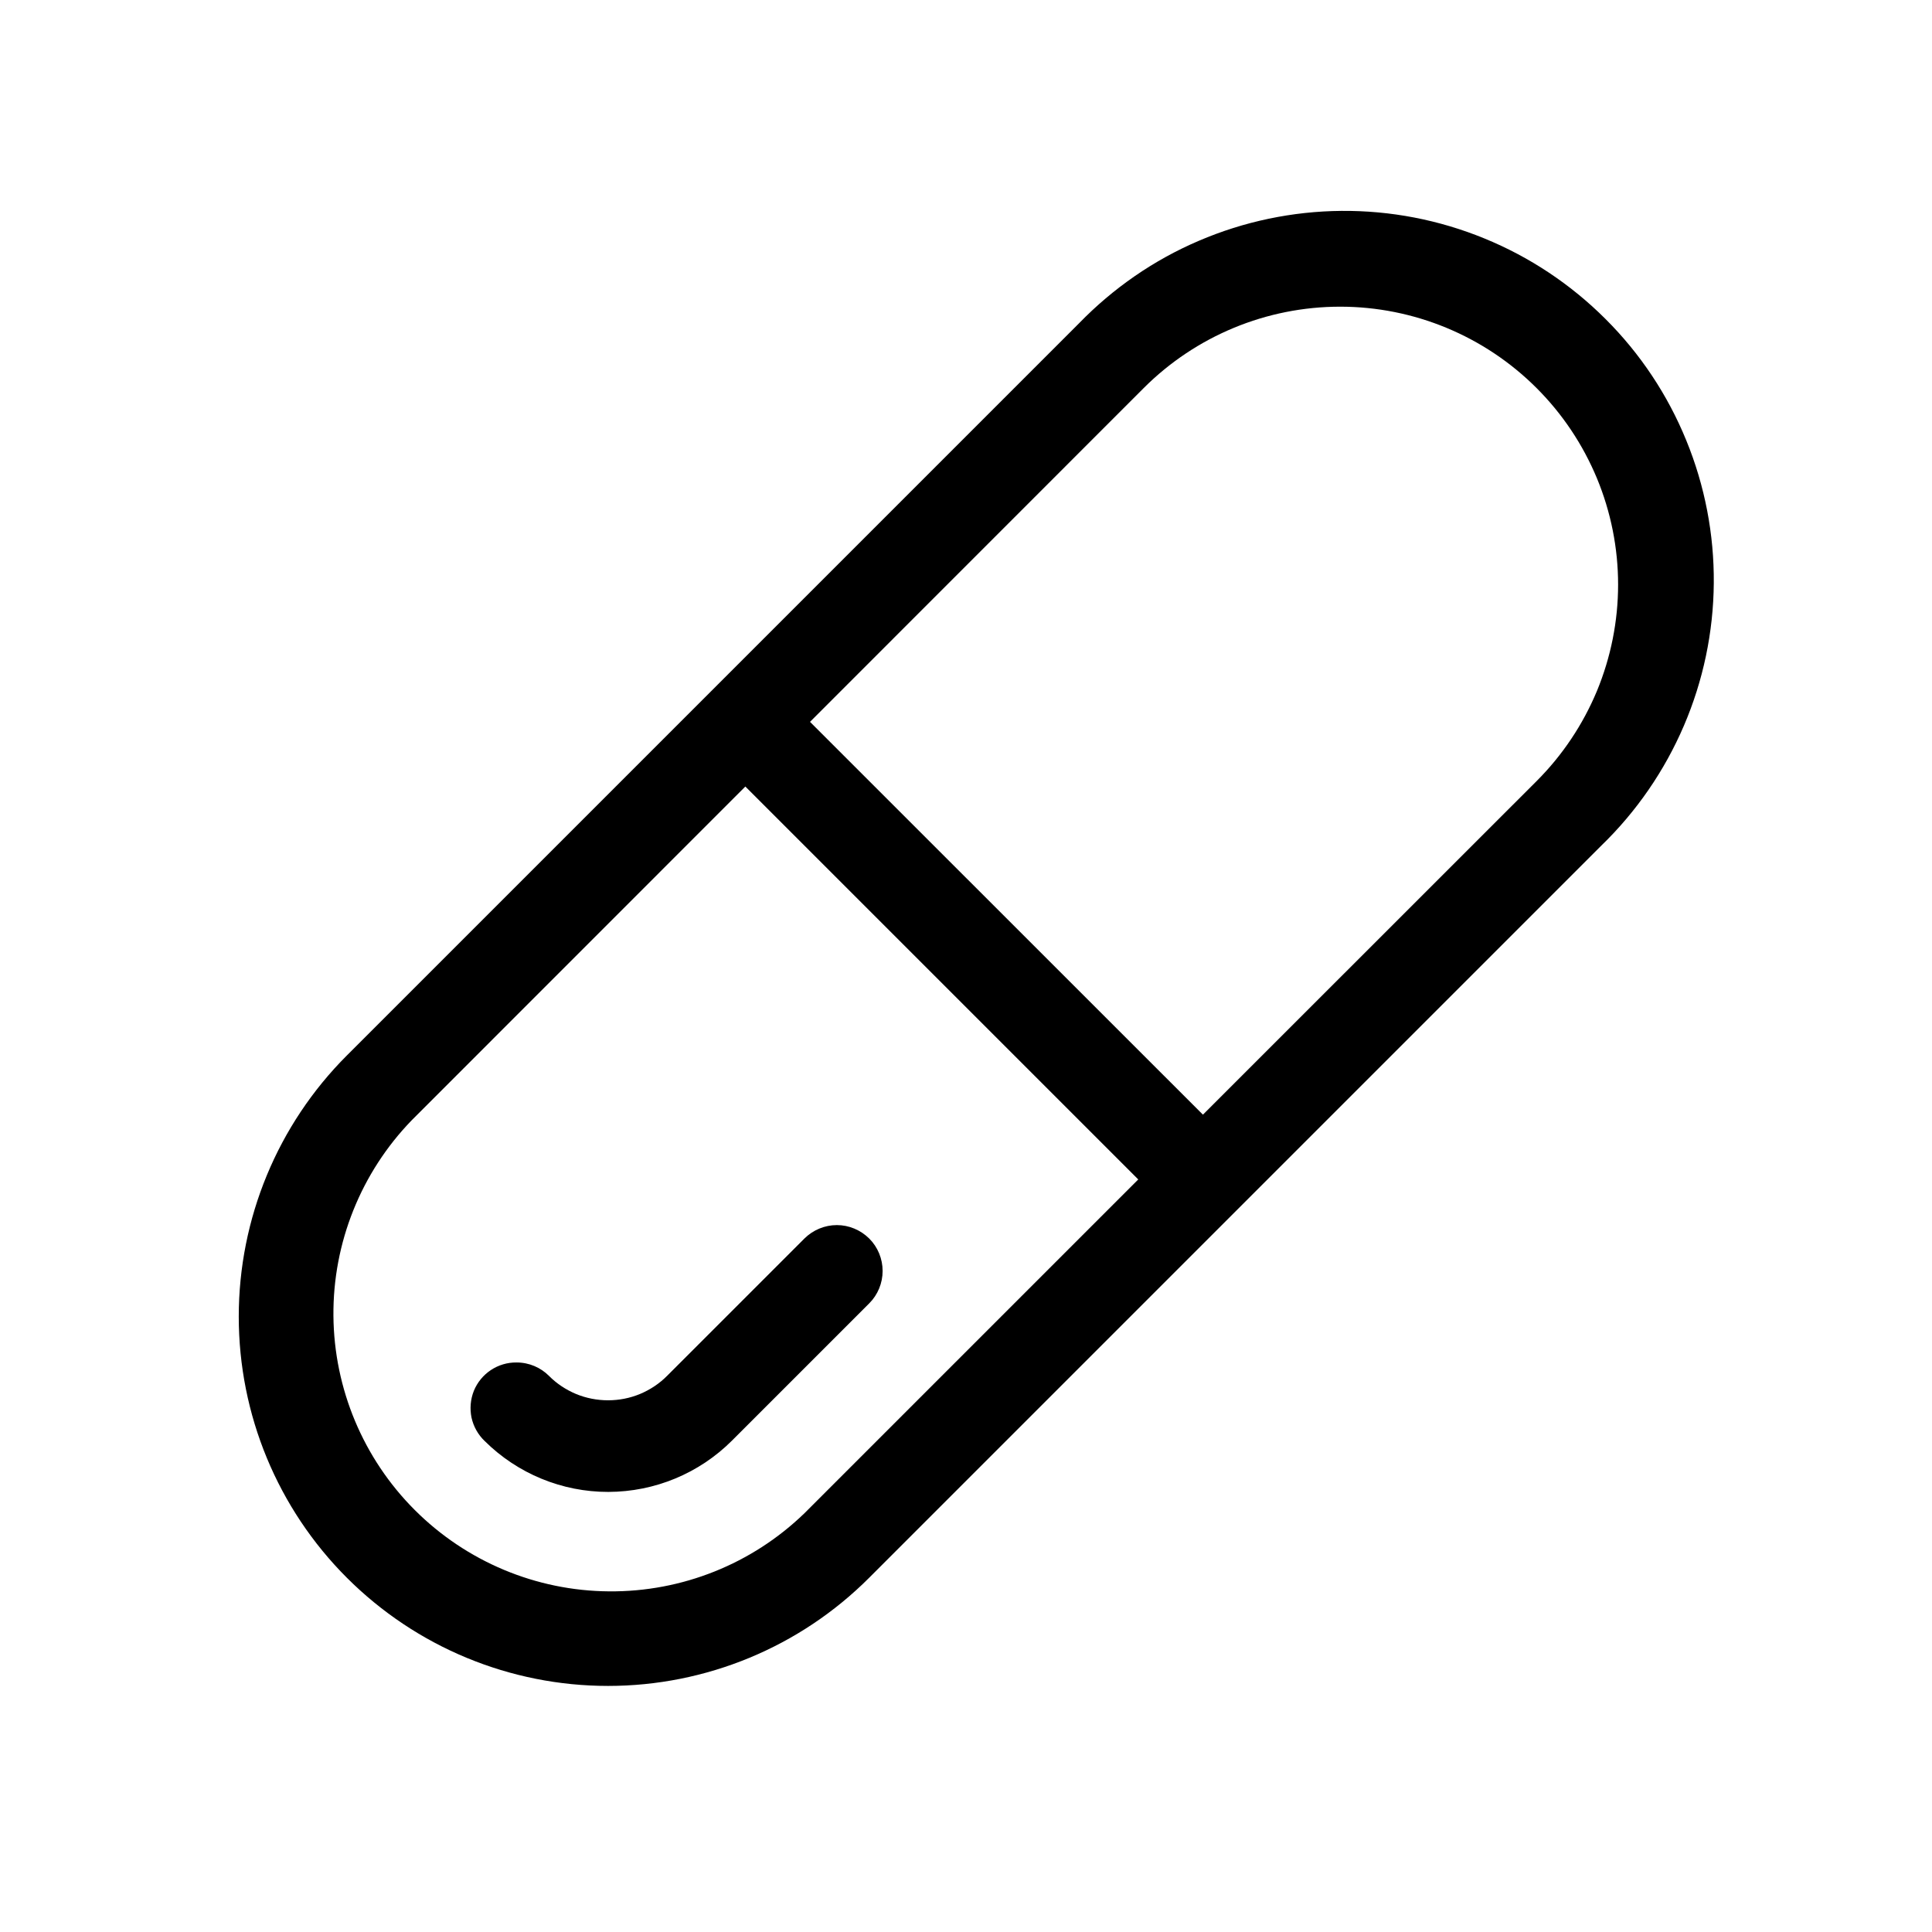 <svg xmlns="http://www.w3.org/2000/svg" width="19" height="19" viewBox="0 0 19 19" fill="none">
  <path d="M8.549 12.181C8.633 12.265 8.68 12.38 8.68 12.499C8.68 12.618 8.633 12.733 8.549 12.817L7.199 14.167C6.876 14.49 6.439 14.671 5.983 14.672C5.527 14.673 5.089 14.492 4.766 14.171C4.701 14.109 4.656 14.028 4.637 13.941C4.619 13.853 4.627 13.761 4.66 13.678C4.694 13.595 4.752 13.524 4.827 13.474C4.902 13.424 4.99 13.398 5.08 13.399C5.204 13.399 5.317 13.449 5.398 13.53C5.474 13.607 5.565 13.667 5.665 13.709C5.764 13.75 5.872 13.771 5.98 13.771C6.088 13.771 6.195 13.75 6.294 13.709C6.394 13.667 6.485 13.607 6.561 13.53L7.911 12.18C7.996 12.096 8.11 12.048 8.23 12.048C8.349 12.048 8.463 12.096 8.548 12.18M10.611 3.18C10.947 2.834 11.347 2.557 11.79 2.368C12.233 2.178 12.71 2.078 13.192 2.074C13.674 2.07 14.152 2.162 14.598 2.345C15.044 2.527 15.449 2.797 15.79 3.138C16.131 3.478 16.401 3.884 16.583 4.33C16.766 4.776 16.858 5.254 16.854 5.736C16.85 6.218 16.75 6.694 16.56 7.137C16.37 7.58 16.094 7.981 15.748 8.316L8.548 15.516C7.867 16.198 6.943 16.58 5.98 16.58C5.016 16.58 4.093 16.198 3.411 15.516C2.73 14.835 2.348 13.912 2.348 12.948C2.348 11.985 2.73 11.061 3.411 10.38L10.611 3.18ZM15.111 3.816C14.599 3.304 13.904 3.016 13.18 3.016C12.455 3.016 11.76 3.304 11.248 3.816L7.966 7.099L11.83 10.962L15.112 7.681C15.366 7.427 15.567 7.126 15.705 6.795C15.842 6.463 15.913 6.108 15.913 5.749C15.913 5.39 15.842 5.035 15.705 4.704C15.567 4.372 15.366 4.071 15.112 3.817M11.194 11.599L7.33 7.735L4.049 11.017C3.55 11.532 3.273 12.223 3.279 12.94C3.285 13.657 3.572 14.343 4.079 14.85C4.586 15.357 5.272 15.645 5.99 15.65C6.707 15.656 7.397 15.38 7.912 14.881L11.194 11.599Z" fill="black"/>
</svg>